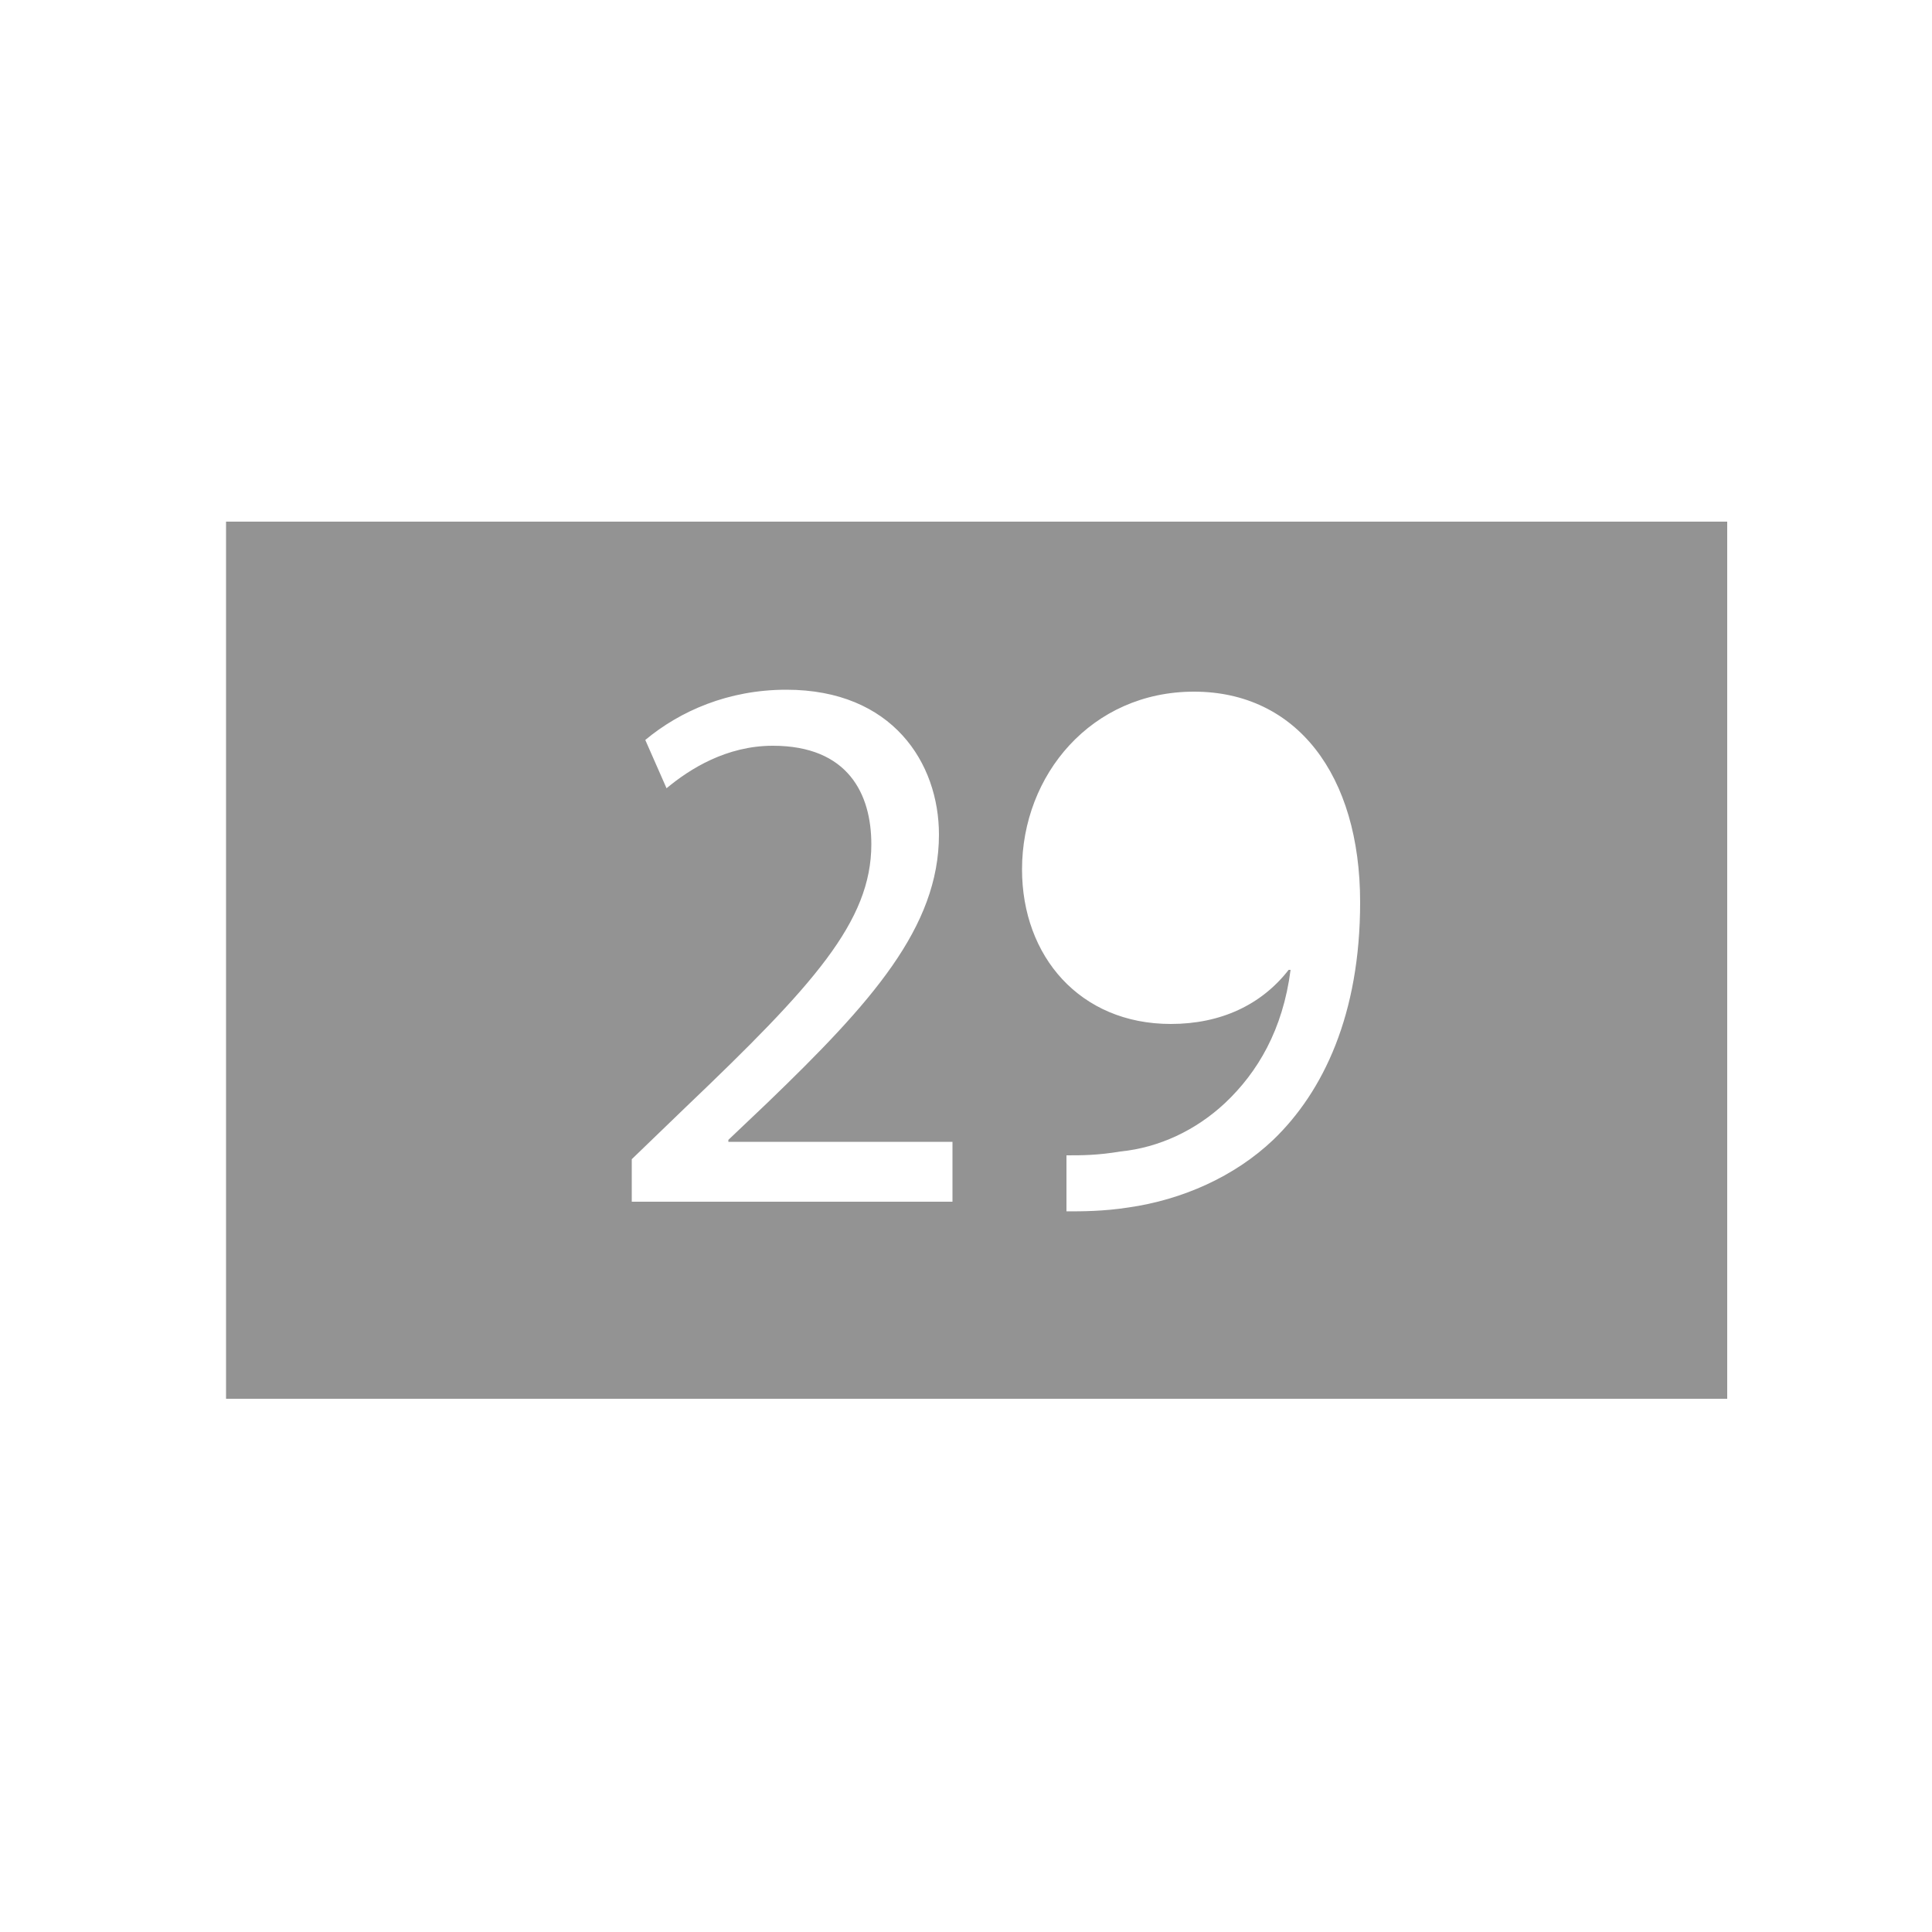 <?xml version="1.0" encoding="utf-8"?>
<!-- Generator: Adobe Illustrator 23.0.6, SVG Export Plug-In . SVG Version: 6.00 Build 0)  -->
<svg version="1.1" id="Livello_1" xmlns="http://www.w3.org/2000/svg" xmlns:xlink="http://www.w3.org/1999/xlink" x="0px" y="0px"
	 width="100px" height="100px" viewBox="0 0 100 100" style="enable-background:new 0 0 100 100;" xml:space="preserve">
<style type="text/css">
	.st0{fill:#939393;}
</style>
<path class="st0" d="M11.7,27v45.4h77.7V27H11.7z M49.2,62.2H32.7v-2.2l2.8-2.7c6.6-6.3,9.6-9.6,9.6-13.6c0-2.6-1.2-5.1-5.1-5.1
	c-2.4,0-4.3,1.2-5.5,2.2l-1.1-2.5c1.8-1.5,4.3-2.6,7.3-2.6c5.5,0,7.9,3.8,7.9,7.5c0,4.8-3.5,8.7-8.9,13.9l-2,1.9v0.1h11.6V62.2z
	 M65.9,59c-2,1.9-4.7,3.1-7.5,3.5c-1.3,0.2-2.4,0.2-3.2,0.2v-2.9c0.8,0,1.6,0,2.8-0.2c2-0.2,3.9-1.1,5.4-2.5c1.7-1.6,3-3.8,3.4-6.9
	h-0.1C65.3,52,63.2,53,60.6,53c-4.7,0-7.7-3.5-7.7-8c0-4.9,3.6-9.2,8.9-9.2s8.6,4.3,8.6,10.9C70.4,52.5,68.5,56.5,65.9,59z"/>
</svg>
